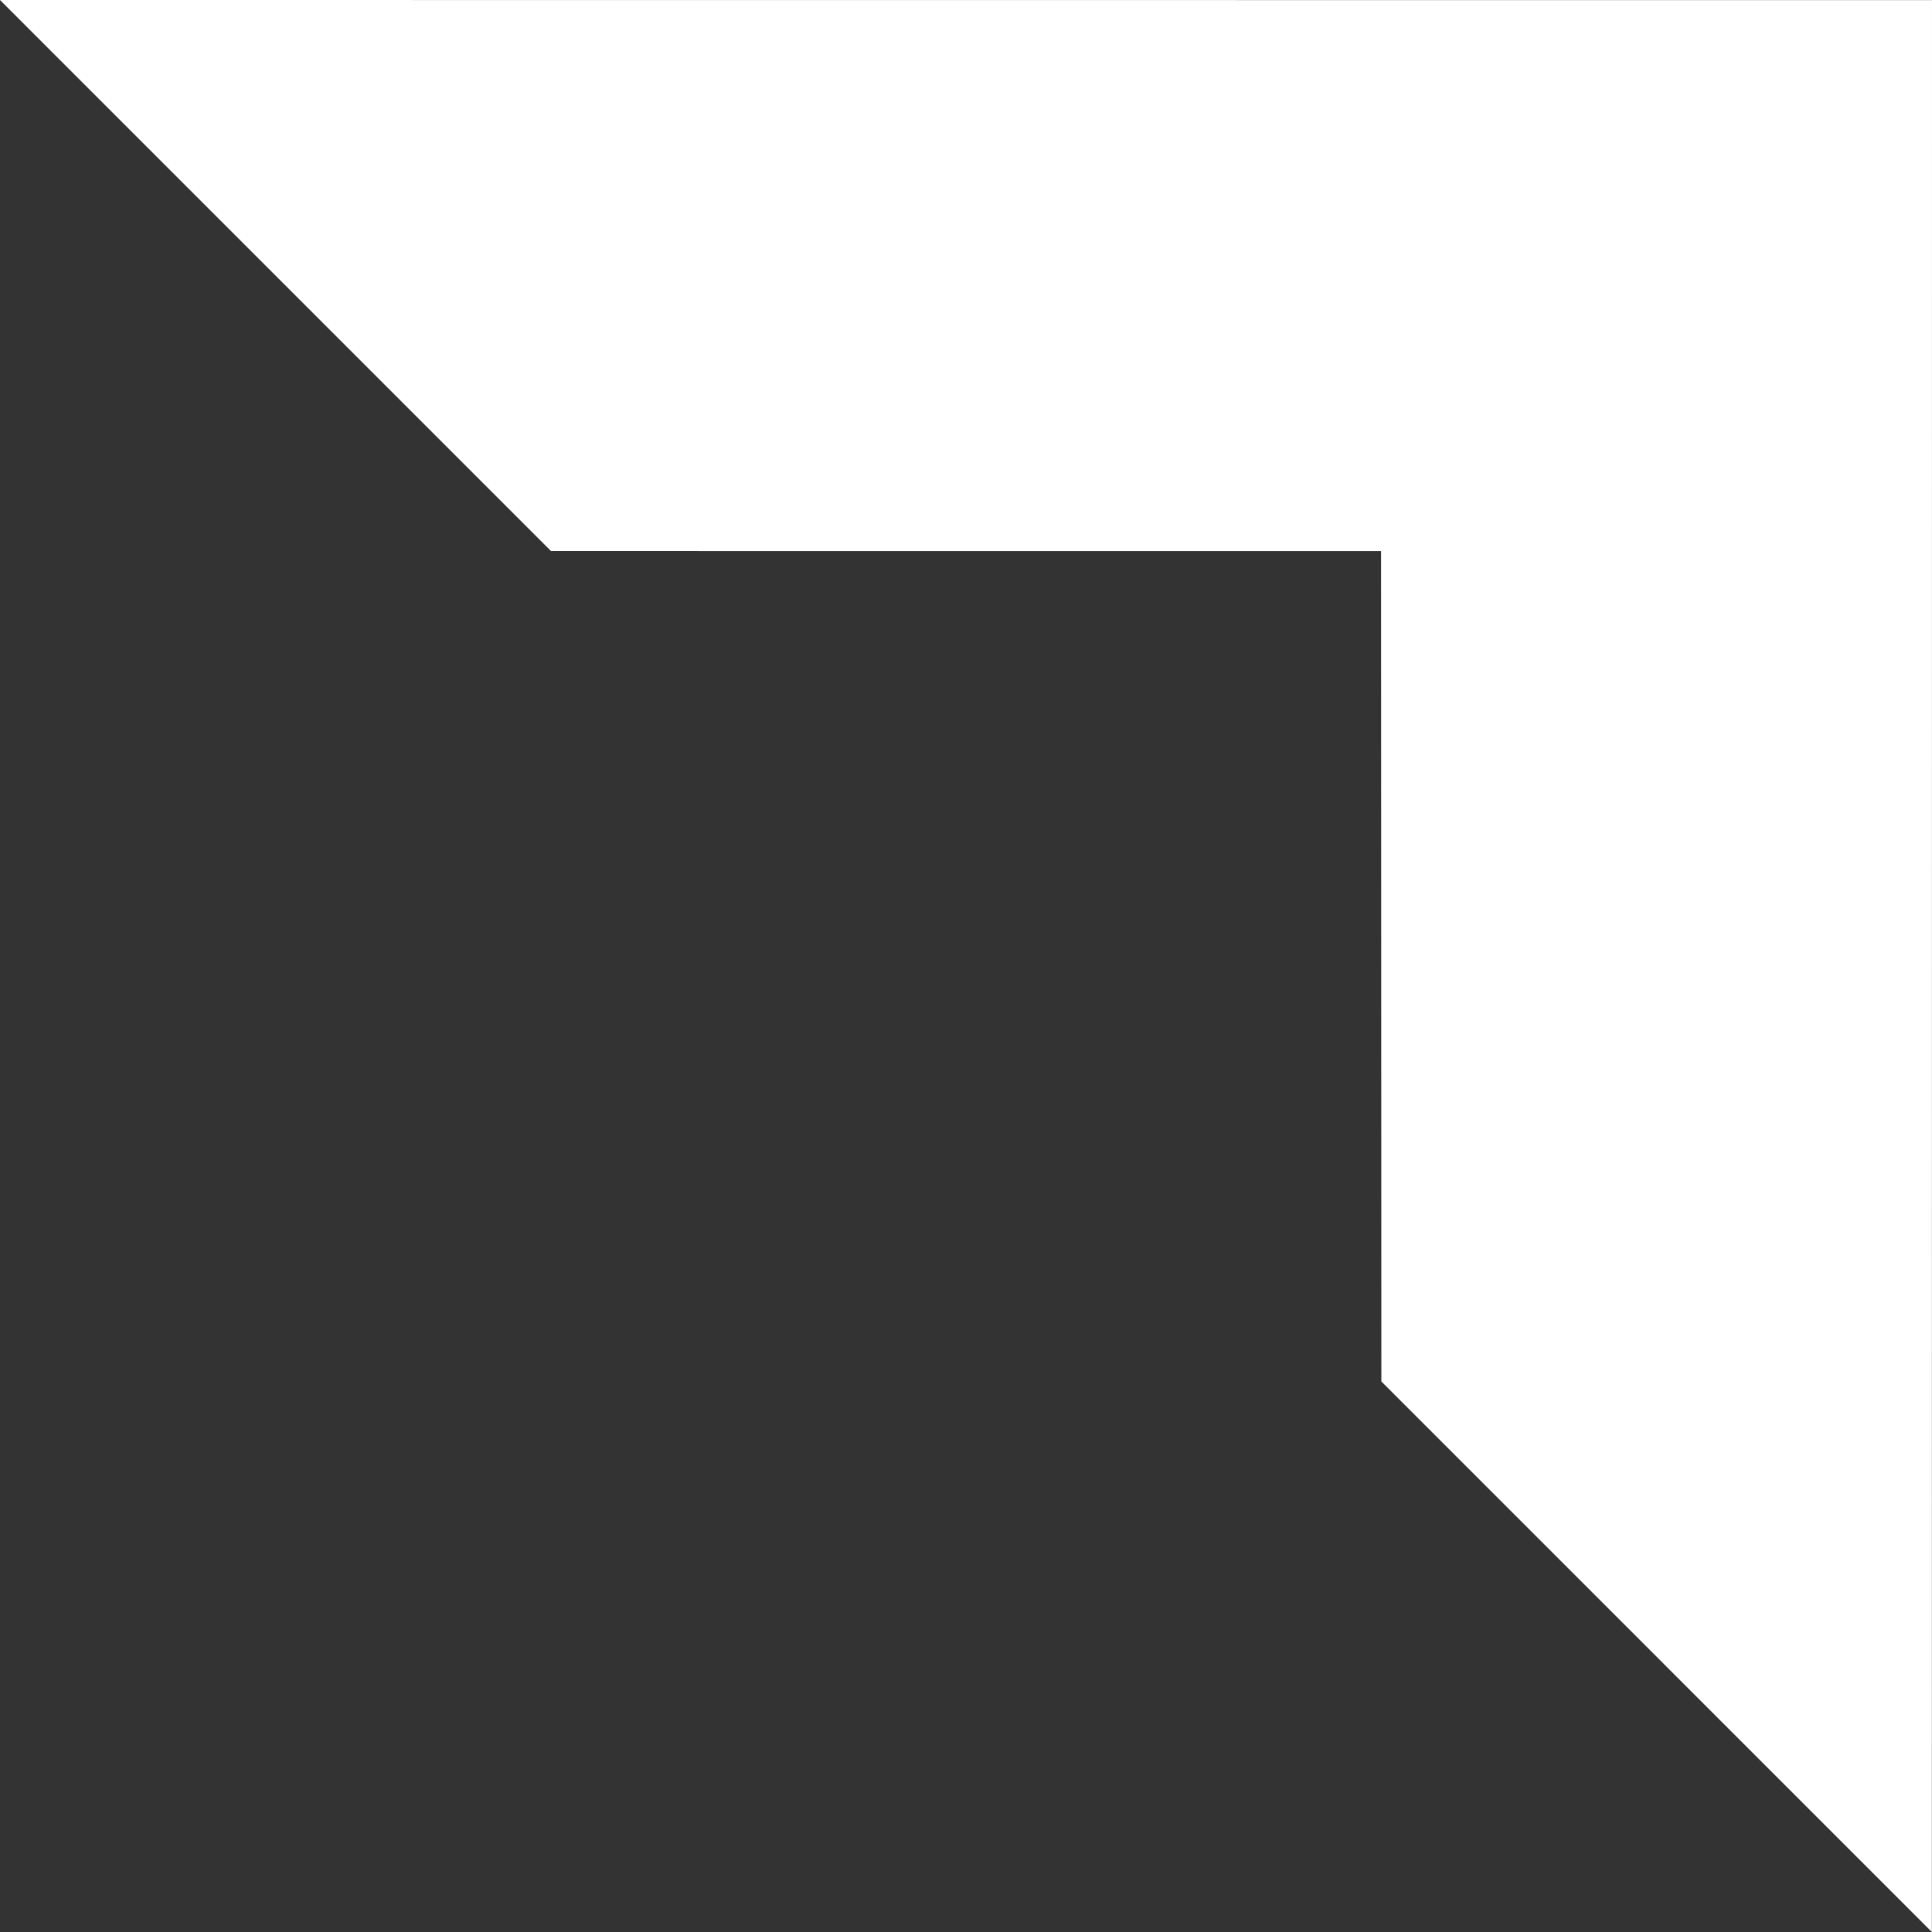 <svg xmlns="http://www.w3.org/2000/svg" width="734" height="734" viewBox="0 0 734 734" fill="none"><rect x="0" y="0" width="734" height="734" fill="#333333" stroke="none"/><path d="M0 0L734 0.046L733.954 734L524.808 524.841L524.693 209.366L209.33 209.343L0 0Z" fill="white"></path></svg>
